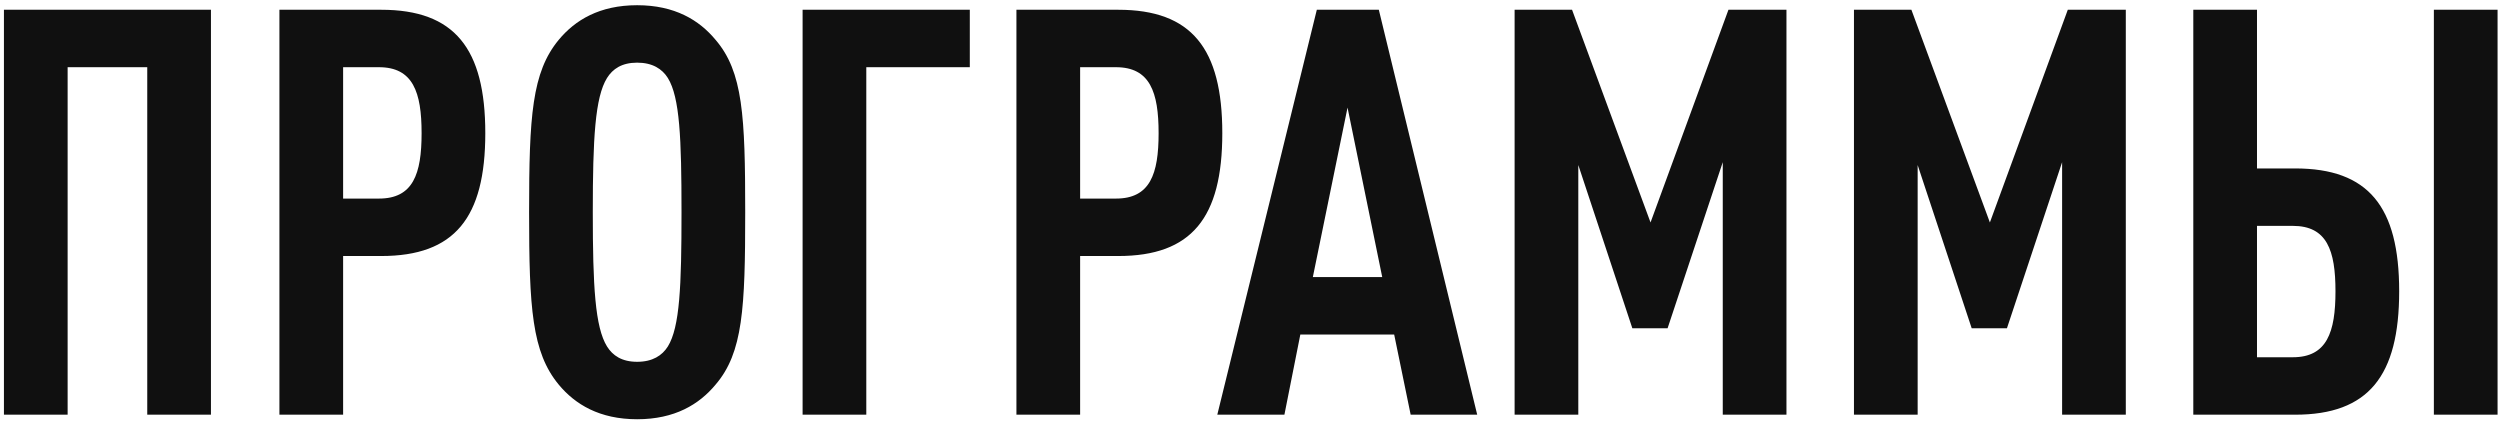 <?xml version="1.0" encoding="UTF-8"?> <svg xmlns="http://www.w3.org/2000/svg" width="422" height="71" viewBox="0 0 422 71" fill="none"><path d="M35.608 70H24.856V11.344H11.416V70H0.664V1.648H35.608V70ZM81.918 22.48C81.918 36.784 76.734 43.216 64.35 43.216H57.918V70H47.166V1.648H64.35C76.734 1.648 81.918 8.176 81.918 22.48ZM71.166 22.48C71.166 15.568 69.726 11.344 63.966 11.344H57.918V33.52H63.966C69.726 33.52 71.166 29.392 71.166 22.48ZM125.791 35.824C125.791 52.048 125.407 59.536 120.799 64.912C118.015 68.272 113.887 70.768 107.551 70.768C101.215 70.768 97.087 68.272 94.303 64.912C89.791 59.44 89.311 52.048 89.311 35.824C89.311 19.6 89.791 12.208 94.303 6.736C97.087 3.376 101.215 0.88 107.551 0.88C113.887 0.88 118.015 3.376 120.799 6.736C125.407 12.112 125.791 19.6 125.791 35.824ZM115.039 35.824C115.039 23.344 114.751 16.432 112.735 13.168C111.775 11.632 110.143 10.576 107.551 10.576C104.959 10.576 103.423 11.632 102.463 13.168C100.447 16.432 100.063 23.344 100.063 35.824C100.063 48.304 100.447 55.216 102.463 58.48C103.423 60.016 104.959 61.072 107.551 61.072C110.143 61.072 111.775 60.016 112.735 58.48C114.751 55.216 115.039 48.304 115.039 35.824ZM163.703 11.344H146.231V70H135.479V1.648H163.703V11.344ZM206.325 22.48C206.325 36.784 201.141 43.216 188.757 43.216H182.325V70H171.573V1.648H188.757C201.141 1.648 206.325 8.176 206.325 22.48ZM195.573 22.48C195.573 15.568 194.133 11.344 188.373 11.344H182.325V33.52H188.373C194.133 33.52 195.573 29.392 195.573 22.48ZM249.352 70H238.12L235.336 56.464H219.496L216.808 70H205.48L222.28 1.648H232.744L249.352 70ZM233.32 46.768L227.464 18.16L221.608 46.768H233.32ZM301.554 70H290.802V27.376L281.49 55.408H275.538L266.418 27.856V70H255.666V1.648H265.362L278.61 37.552L291.762 1.648H301.554V70ZM358.836 70H348.084V27.376L338.772 55.408H332.82L323.7 27.856V70H312.948V1.648H322.644L335.892 37.552L349.044 1.648H358.836V70ZM404.981 49.168C404.981 63.472 399.797 70 387.413 70H370.229V1.648H380.981V28.432H387.413C399.797 28.432 404.981 34.864 404.981 49.168ZM394.229 49.168C394.229 42.256 392.789 38.128 387.029 38.128H380.981V60.304H387.029C392.789 60.304 394.229 56.08 394.229 49.168ZM421.589 70H410.837V1.648H421.589V70Z" fill="#101010"></path></svg> 